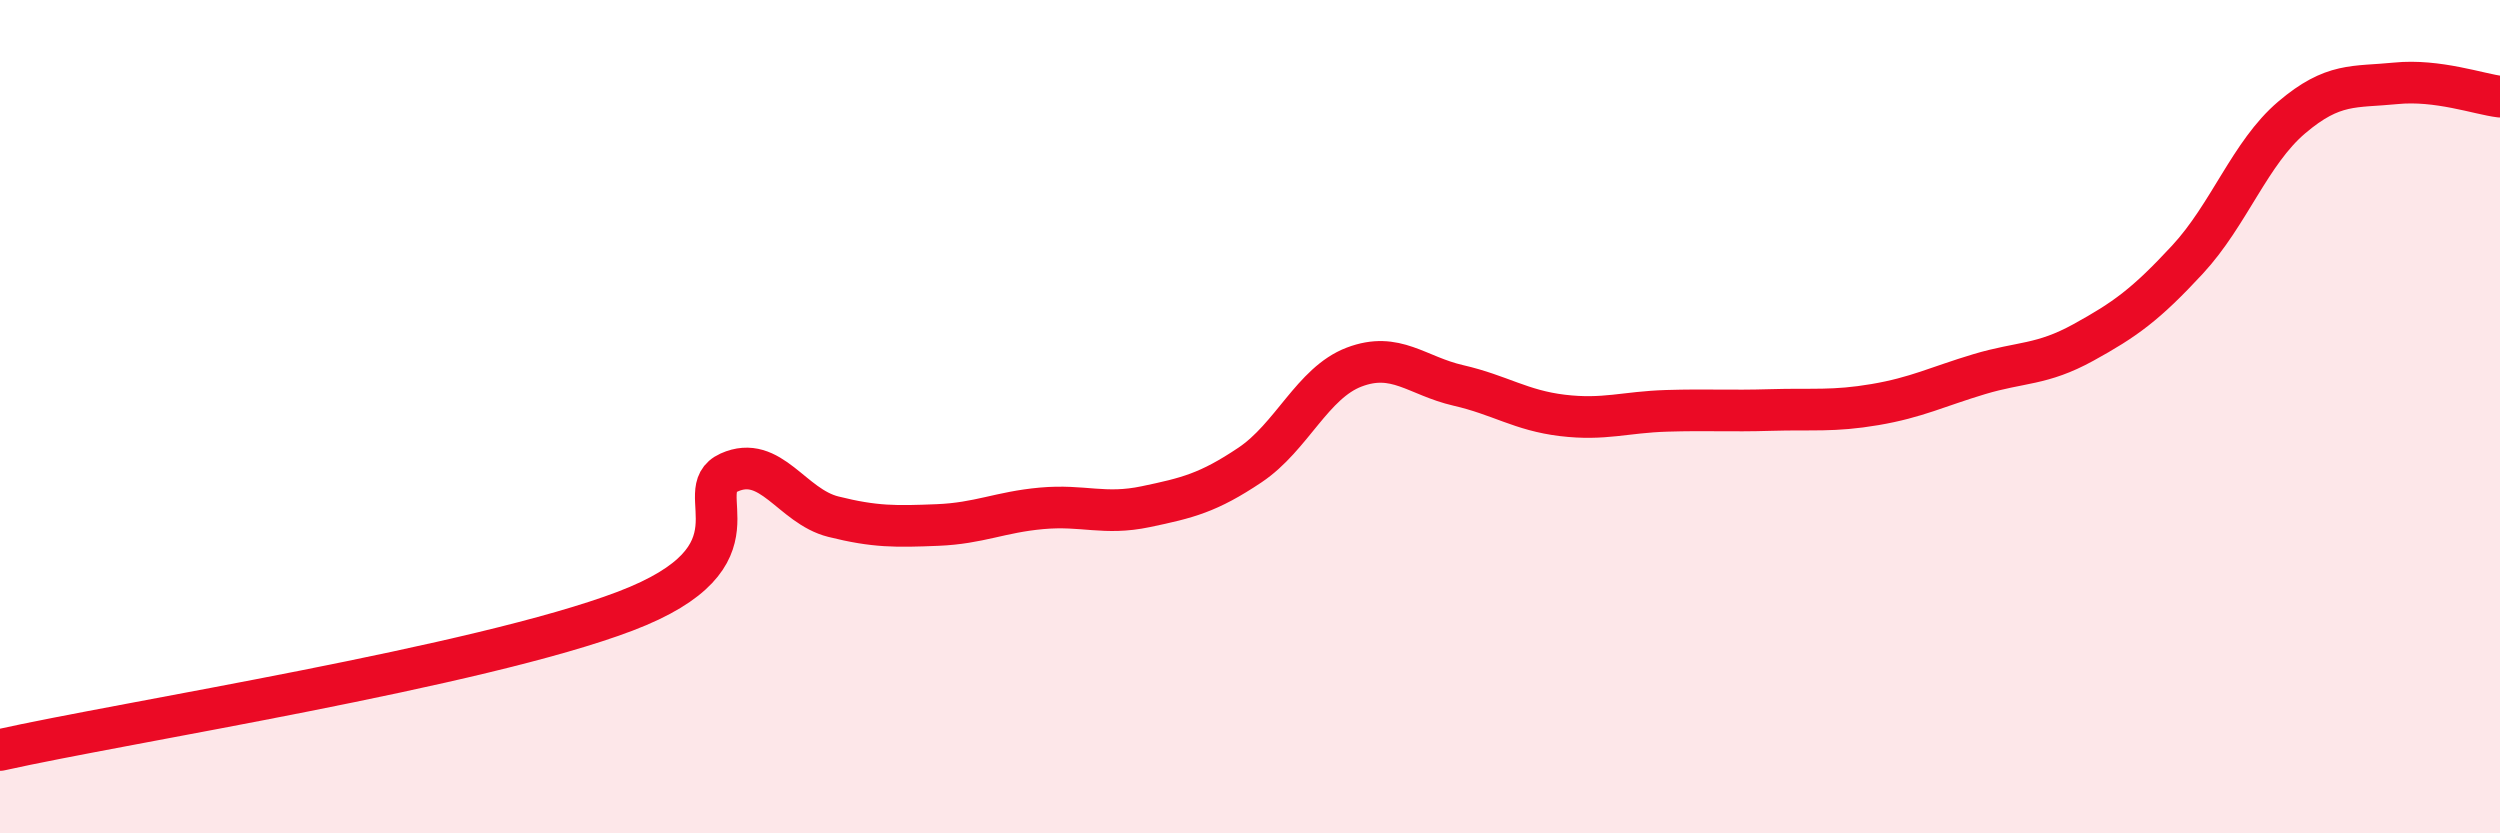 
    <svg width="60" height="20" viewBox="0 0 60 20" xmlns="http://www.w3.org/2000/svg">
      <path
        d="M 0,18 C 3,17.33 11.5,16 15,14.67 C 18.5,13.34 16.5,11.79 17.5,11.34 C 18.5,10.89 19,12.15 20,12.4 C 21,12.65 21.5,12.64 22.5,12.6 C 23.5,12.56 24,12.29 25,12.2 C 26,12.11 26.5,12.37 27.5,12.16 C 28.5,11.95 29,11.83 30,11.16 C 31,10.49 31.5,9.19 32.5,8.81 C 33.5,8.43 34,9.02 35,9.25 C 36,9.48 36.5,9.85 37.5,9.97 C 38.5,10.09 39,9.89 40,9.86 C 41,9.83 41.5,9.87 42.5,9.84 C 43.5,9.81 44,9.88 45,9.71 C 46,9.54 46.5,9.28 47.5,8.98 C 48.5,8.68 49,8.77 50,8.22 C 51,7.67 51.5,7.31 52.5,6.23 C 53.5,5.15 54,3.67 55,2.82 C 56,1.97 56.5,2.1 57.5,2 C 58.5,1.9 59.5,2.26 60,2.32L60 20L0 20Z"
        fill="#EB0A25"
        opacity="0.1"
        stroke-linecap="round"
        stroke-linejoin="round"
      />
      <path
        d="M 0,18 C 3,17.33 11.5,16 15,14.67 C 18.5,13.34 16.5,11.79 17.5,11.34 C 18.5,10.89 19,12.15 20,12.4 C 21,12.65 21.5,12.64 22.5,12.6 C 23.5,12.56 24,12.29 25,12.2 C 26,12.11 26.5,12.37 27.5,12.16 C 28.5,11.95 29,11.83 30,11.16 C 31,10.49 31.5,9.19 32.5,8.81 C 33.5,8.43 34,9.02 35,9.25 C 36,9.48 36.5,9.85 37.5,9.97 C 38.5,10.09 39,9.89 40,9.86 C 41,9.83 41.5,9.87 42.5,9.84 C 43.5,9.81 44,9.88 45,9.71 C 46,9.54 46.5,9.28 47.5,8.98 C 48.5,8.68 49,8.77 50,8.22 C 51,7.67 51.5,7.31 52.5,6.23 C 53.5,5.15 54,3.67 55,2.82 C 56,1.97 56.5,2.1 57.5,2 C 58.5,1.9 59.5,2.26 60,2.32"
        stroke="#EB0A25"
        stroke-width="1"
        fill="none"
        stroke-linecap="round"
        stroke-linejoin="round"
      />
    </svg>
  